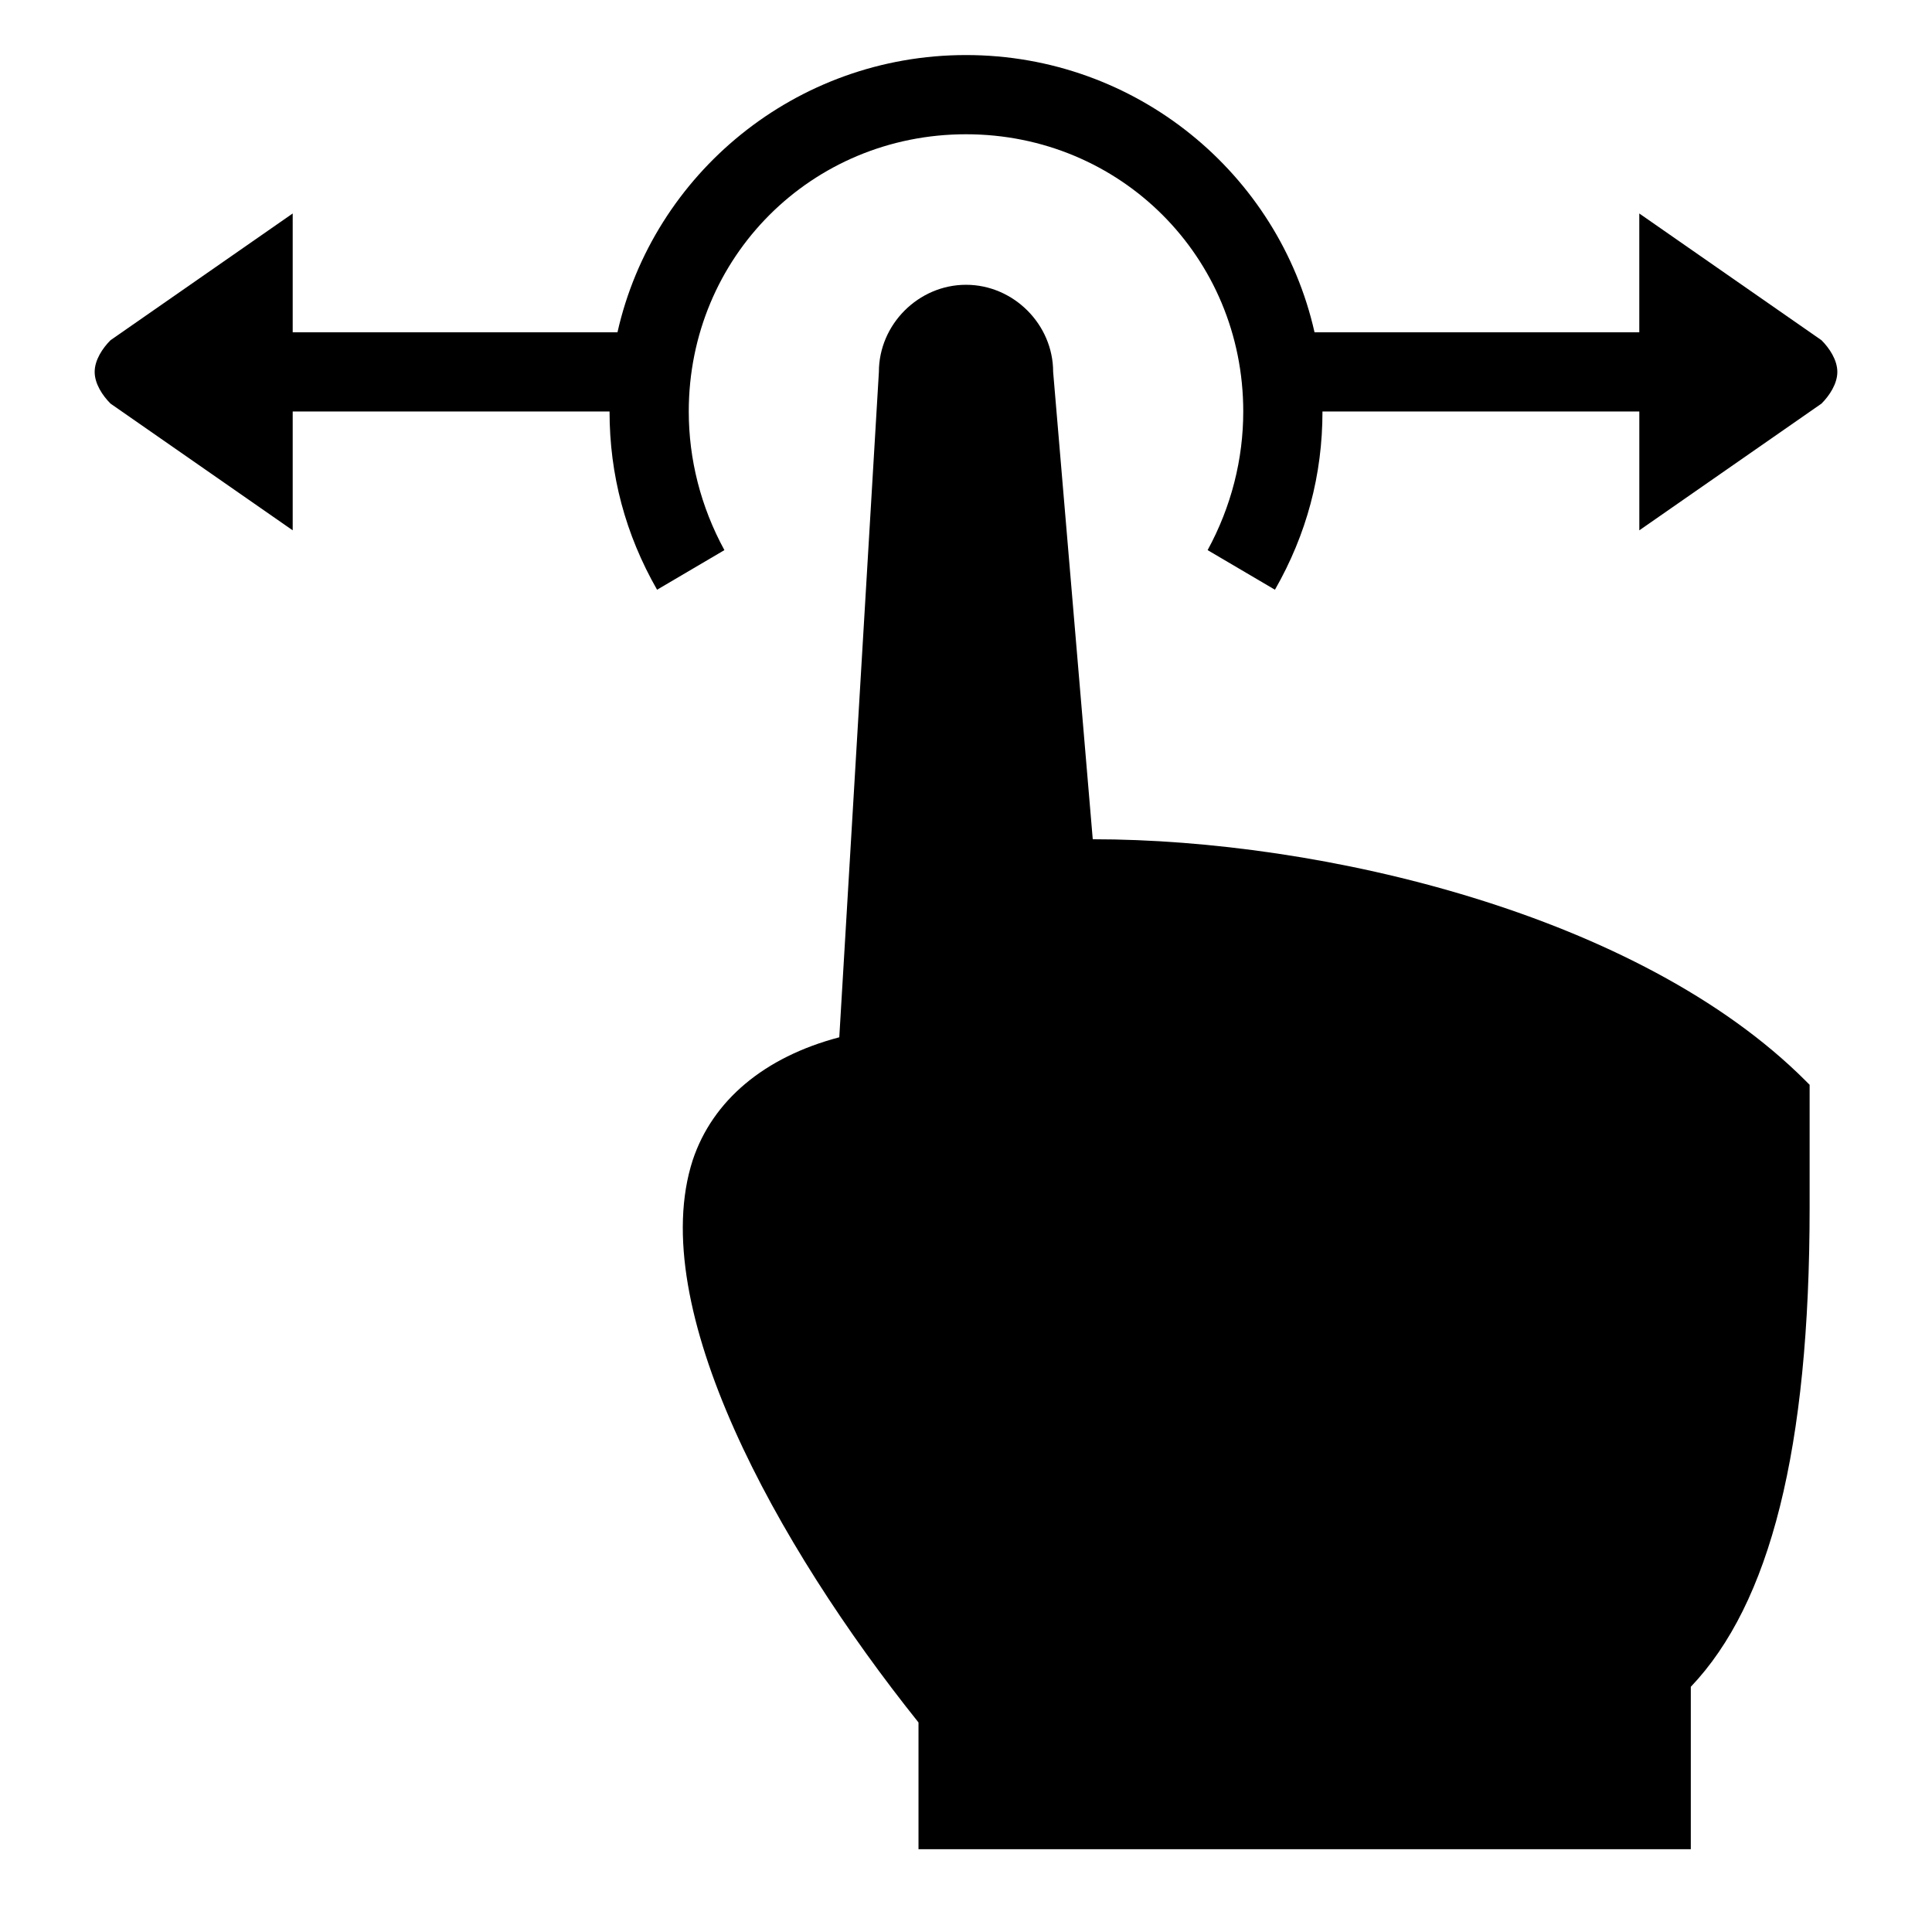 <?xml version="1.0" encoding="UTF-8"?>
<!-- Uploaded to: ICON Repo, www.iconrepo.com, Generator: ICON Repo Mixer Tools -->
<svg fill="#000000" width="800px" height="800px" version="1.1" viewBox="144 144 512 512" xmlns="http://www.w3.org/2000/svg">
 <g>
  <path d="m433.59 366.41-10.496-123.85c0-12.594-10.496-23.09-23.09-23.09s-23.09 10.496-23.09 23.09l-10.496 176.33c-19.941 5.246-33.586 16.793-38.836 32.539-12.594 38.836 22.043 101.81 59.828 149.04v33.586h204.67v-43.035c20.992-22.043 31.488-62.977 31.488-127v-32.539l-1.051-1.051c-44.086-44.074-128.05-64.02-188.93-64.02z"/>
  <path d="m626.71 234.16-48.281-33.586v31.488h-86.066c-9.445-41.984-47.23-73.473-92.363-73.473s-82.918 31.488-92.363 73.473h-86.07v-31.488l-48.281 33.586c-2.102 2.102-4.199 5.25-4.199 8.398 0 3.148 2.098 6.297 4.199 8.398l48.281 33.586v-31.488h83.969c0 16.793 4.199 32.539 12.594 47.23l17.844-10.496c-6.297-11.543-9.445-24.141-9.445-36.734 0-40.934 32.539-73.473 73.473-73.473s73.473 32.539 73.473 73.473c0 12.594-3.148 25.191-9.445 36.734l17.844 10.496c8.398-14.695 12.594-30.438 12.594-47.23h83.969v31.488l48.281-33.586c2.098-2.102 4.195-5.25 4.195-8.398 0-3.148-2.098-6.297-4.199-8.398z"/>
 </g>
</svg>